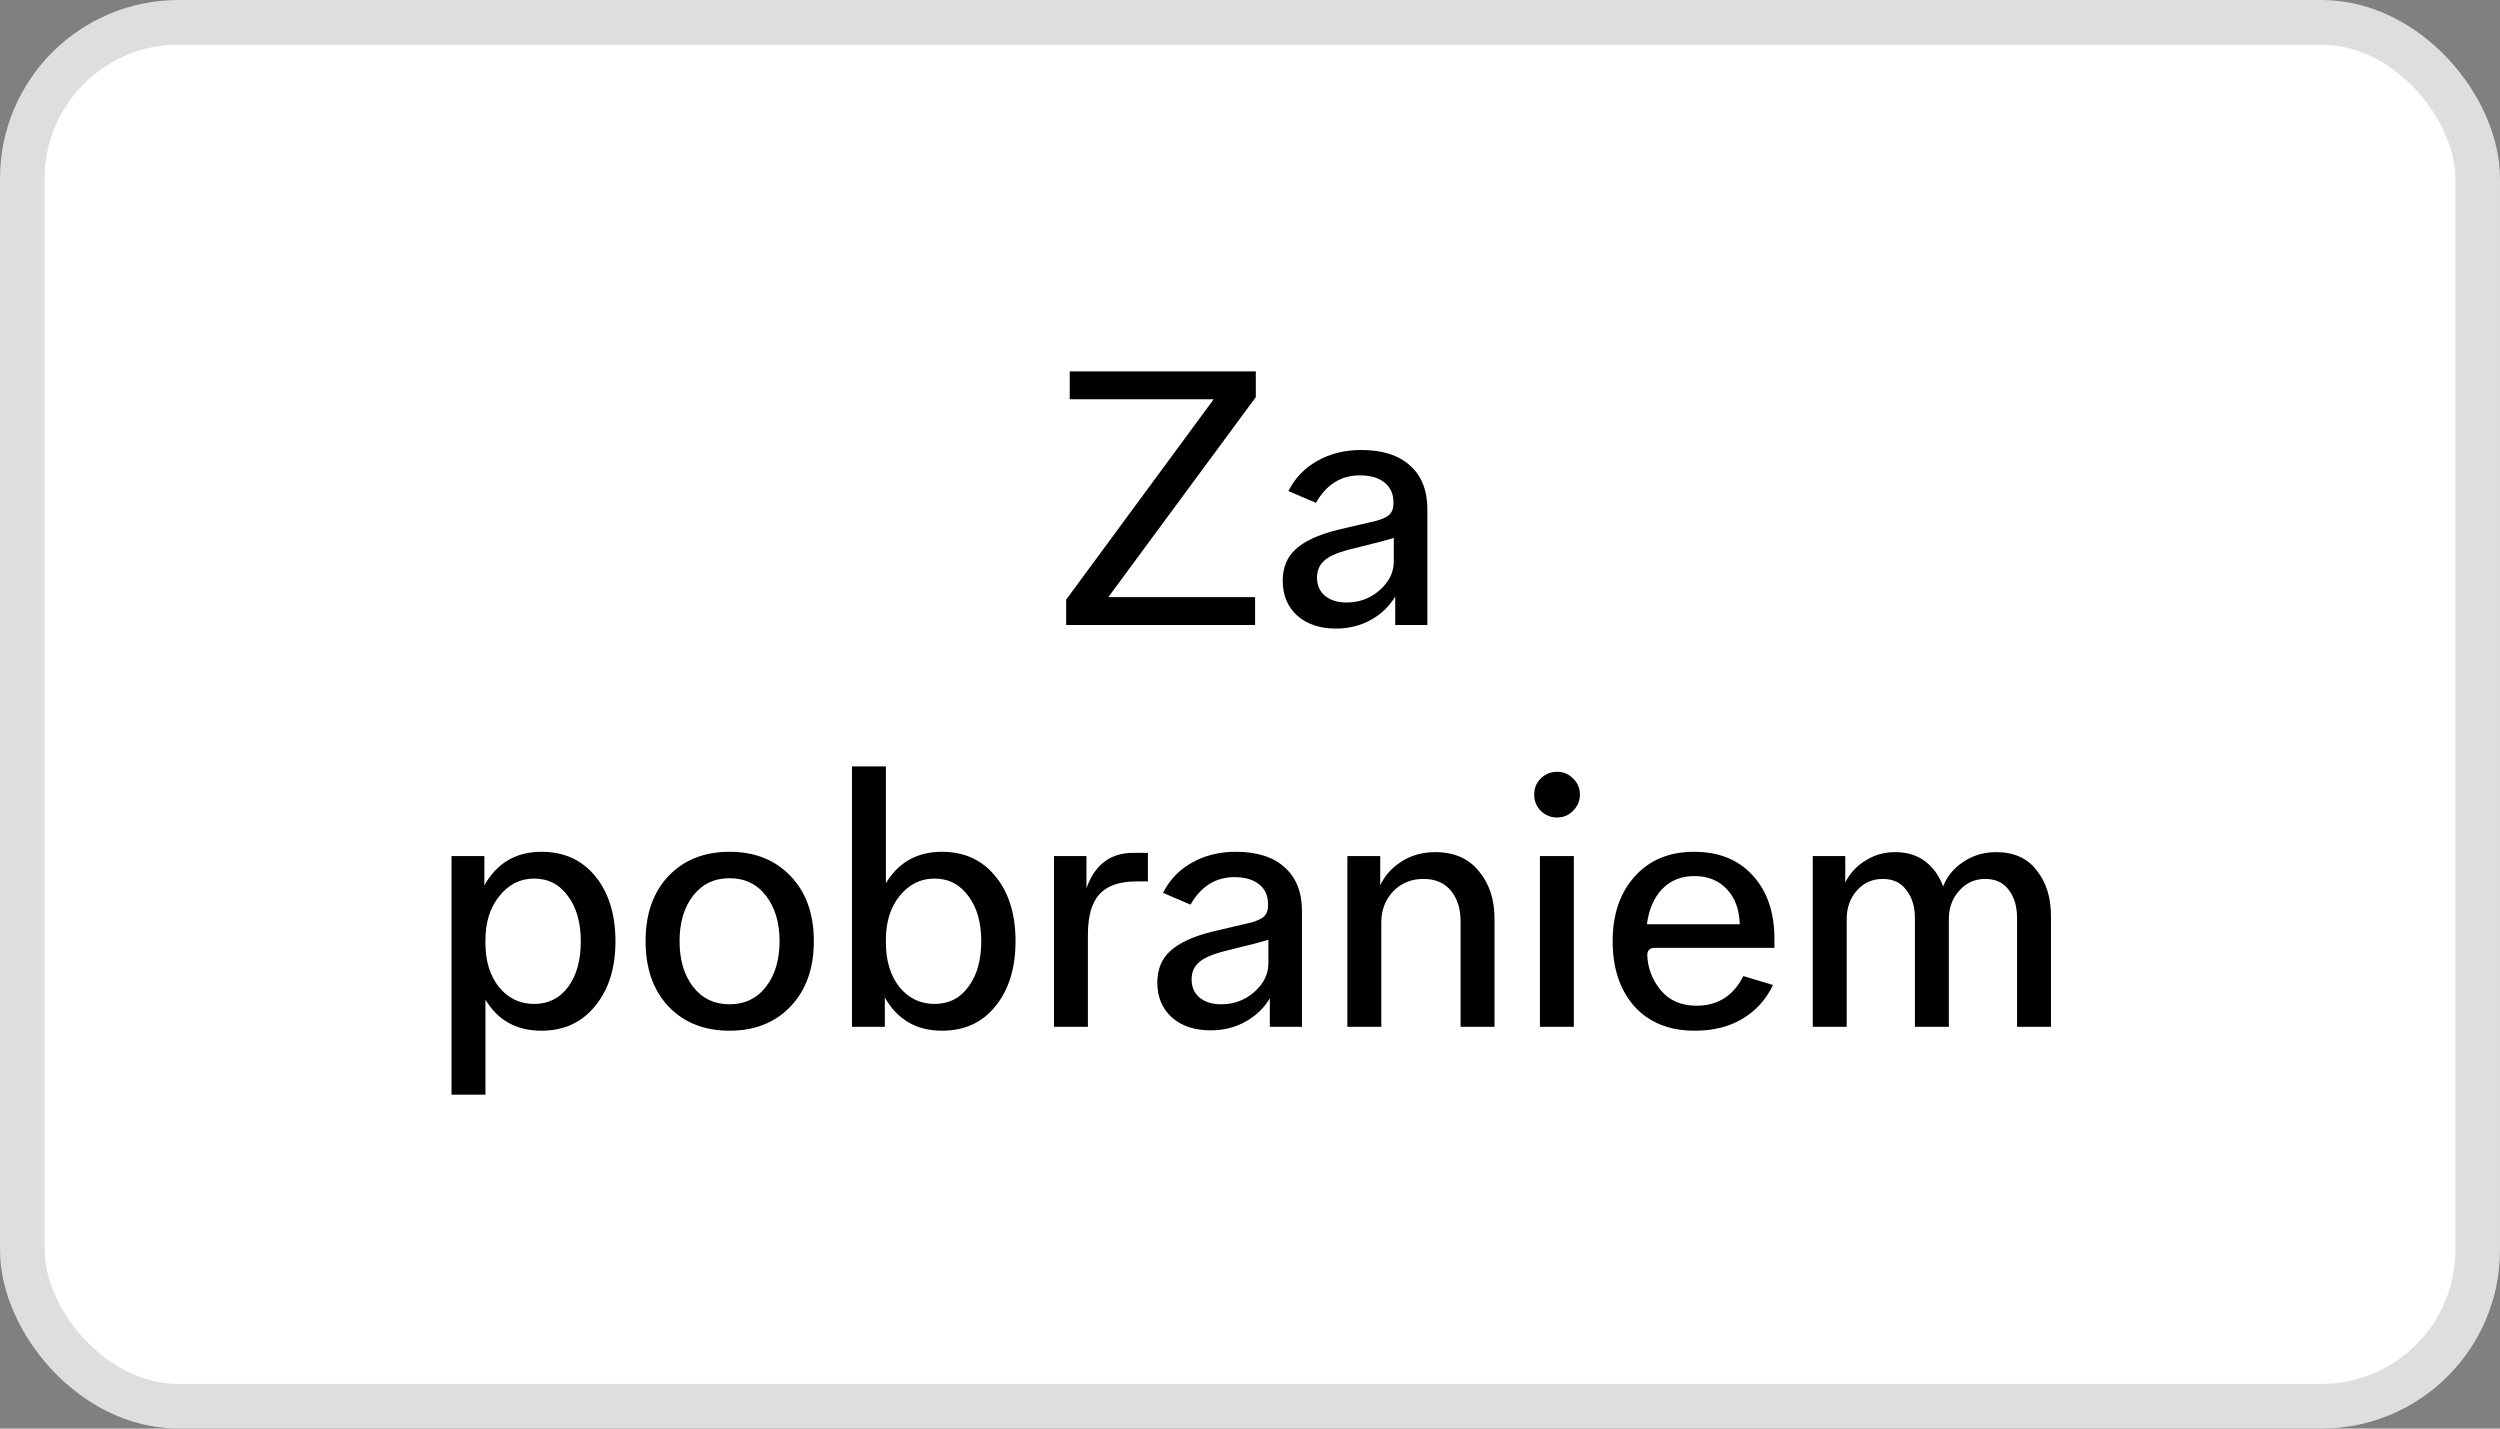 <svg width="56" height="32" viewBox="0 0 56 32" fill="none" xmlns="http://www.w3.org/2000/svg">
<rect x="0" y="0" width="56" height="32" fill="#808080" stroke="none"/>
<rect x="0.5" y="0.5" width="55" height="31" rx="3.5" fill="white"/>
<rect x="0.5" y="0.5" width="55" height="31" rx="3.5" stroke="#DEDEDE"/>
<path d="M28.114 14H23.882V13.432L27.186 8.944H23.962V8.32H28.13V8.896L24.826 13.376H28.114V14ZM31.973 14H31.253V13.36C31.13 13.573 30.951 13.747 30.717 13.88C30.482 14.013 30.218 14.08 29.925 14.08C29.567 14.08 29.279 13.984 29.061 13.792C28.842 13.595 28.733 13.333 28.733 13.008C28.733 12.715 28.829 12.48 29.021 12.304C29.218 12.123 29.527 11.979 29.949 11.872C29.97 11.867 30.266 11.797 30.837 11.664C30.97 11.627 31.066 11.581 31.125 11.528C31.183 11.469 31.213 11.389 31.213 11.288V11.248C31.213 11.061 31.146 10.915 31.013 10.808C30.879 10.701 30.695 10.648 30.461 10.648C30.039 10.648 29.711 10.853 29.477 11.264L28.861 11C29.005 10.712 29.218 10.488 29.501 10.328C29.789 10.163 30.119 10.08 30.493 10.08C30.967 10.08 31.333 10.197 31.589 10.432C31.845 10.661 31.973 10.987 31.973 11.408V14ZM31.221 12.048C31.199 12.059 31.109 12.085 30.949 12.128C30.794 12.165 30.634 12.205 30.469 12.248C30.303 12.291 30.207 12.315 30.181 12.32C29.93 12.389 29.754 12.472 29.653 12.568C29.551 12.664 29.501 12.787 29.501 12.936C29.501 13.107 29.559 13.243 29.677 13.344C29.799 13.445 29.962 13.496 30.165 13.496C30.447 13.496 30.693 13.405 30.901 13.224C31.114 13.037 31.221 12.821 31.221 12.576V12.048ZM10.874 24.52H10.114V19.176H10.85V19.832C11.132 19.331 11.559 19.08 12.13 19.08C12.636 19.08 13.039 19.264 13.338 19.632C13.636 20 13.786 20.485 13.786 21.088C13.786 21.685 13.634 22.168 13.33 22.536C13.031 22.904 12.631 23.088 12.13 23.088C11.57 23.088 11.151 22.856 10.874 22.392V24.52ZM10.874 21.056V21.128C10.874 21.528 10.975 21.856 11.178 22.112C11.386 22.363 11.647 22.488 11.962 22.488C12.282 22.488 12.535 22.363 12.722 22.112C12.914 21.856 13.01 21.515 13.01 21.088C13.01 20.667 12.914 20.328 12.722 20.072C12.535 19.811 12.282 19.68 11.962 19.68C11.652 19.68 11.394 19.811 11.186 20.072C10.978 20.328 10.874 20.656 10.874 21.056ZM17.709 22.544C17.363 22.907 16.907 23.088 16.341 23.088C15.776 23.088 15.32 22.907 14.973 22.544C14.632 22.181 14.461 21.693 14.461 21.08C14.461 20.472 14.632 19.987 14.973 19.624C15.32 19.261 15.776 19.08 16.341 19.08C16.907 19.08 17.363 19.261 17.709 19.624C18.056 19.987 18.23 20.472 18.23 21.08C18.23 21.693 18.056 22.181 17.709 22.544ZM15.525 22.104C15.728 22.365 16 22.496 16.341 22.496C16.683 22.496 16.955 22.365 17.157 22.104C17.36 21.843 17.462 21.501 17.462 21.08C17.462 20.664 17.36 20.325 17.157 20.064C16.955 19.803 16.683 19.672 16.341 19.672C16 19.672 15.728 19.803 15.525 20.064C15.323 20.325 15.222 20.664 15.222 21.08C15.222 21.501 15.323 21.843 15.525 22.104ZM19.82 23H19.084V17.168H19.844V19.784C20.127 19.315 20.546 19.08 21.1 19.08C21.602 19.08 22.002 19.264 22.3 19.632C22.599 20 22.748 20.483 22.748 21.08C22.748 21.683 22.599 22.168 22.3 22.536C22.007 22.904 21.607 23.088 21.1 23.088C20.53 23.088 20.103 22.84 19.82 22.344V23ZM19.844 21.048V21.112C19.844 21.523 19.946 21.856 20.148 22.112C20.356 22.363 20.618 22.488 20.932 22.488C21.252 22.488 21.506 22.36 21.692 22.104C21.884 21.848 21.98 21.507 21.98 21.08C21.98 20.664 21.884 20.328 21.692 20.072C21.5 19.811 21.247 19.68 20.932 19.68C20.623 19.68 20.364 19.808 20.156 20.064C19.948 20.32 19.844 20.648 19.844 21.048ZM24.369 23H23.609V19.176H24.337V19.896C24.523 19.368 24.873 19.104 25.385 19.104H25.713V19.744H25.449C25.075 19.744 24.801 19.84 24.625 20.032C24.454 20.224 24.369 20.525 24.369 20.936V23ZM29.164 23H28.444V22.36C28.321 22.573 28.142 22.747 27.908 22.88C27.673 23.013 27.409 23.08 27.116 23.08C26.758 23.08 26.47 22.984 26.252 22.792C26.033 22.595 25.924 22.333 25.924 22.008C25.924 21.715 26.02 21.48 26.212 21.304C26.409 21.123 26.718 20.979 27.14 20.872C27.161 20.867 27.457 20.797 28.028 20.664C28.161 20.627 28.257 20.581 28.316 20.528C28.374 20.469 28.404 20.389 28.404 20.288V20.248C28.404 20.061 28.337 19.915 28.204 19.808C28.07 19.701 27.886 19.648 27.652 19.648C27.23 19.648 26.902 19.853 26.668 20.264L26.052 20C26.196 19.712 26.409 19.488 26.692 19.328C26.98 19.163 27.31 19.08 27.684 19.08C28.158 19.08 28.524 19.197 28.78 19.432C29.036 19.661 29.164 19.987 29.164 20.408V23ZM28.412 21.048C28.39 21.059 28.3 21.085 28.14 21.128C27.985 21.165 27.825 21.205 27.66 21.248C27.494 21.291 27.398 21.315 27.372 21.32C27.121 21.389 26.945 21.472 26.844 21.568C26.742 21.664 26.692 21.787 26.692 21.936C26.692 22.107 26.75 22.243 26.868 22.344C26.99 22.445 27.153 22.496 27.356 22.496C27.638 22.496 27.884 22.405 28.092 22.224C28.305 22.037 28.412 21.821 28.412 21.576V21.048ZM33.477 23H32.717V20.64C32.717 20.357 32.645 20.128 32.501 19.952C32.357 19.776 32.152 19.688 31.885 19.688C31.613 19.688 31.386 19.781 31.205 19.968C31.029 20.155 30.941 20.389 30.941 20.672V23H30.181V19.176H30.917V19.832C31.018 19.613 31.178 19.435 31.397 19.296C31.616 19.157 31.866 19.088 32.149 19.088C32.57 19.088 32.896 19.229 33.125 19.512C33.36 19.789 33.477 20.147 33.477 20.584V23ZM35.254 23H34.494V19.176H35.254V23ZM35.238 18.16C35.142 18.261 35.022 18.312 34.878 18.312C34.734 18.312 34.612 18.261 34.51 18.16C34.414 18.059 34.366 17.939 34.366 17.8C34.366 17.656 34.414 17.536 34.51 17.44C34.612 17.339 34.734 17.288 34.878 17.288C35.022 17.288 35.142 17.339 35.238 17.44C35.34 17.536 35.39 17.656 35.39 17.8C35.39 17.939 35.34 18.059 35.238 18.16ZM39.051 21.864L39.715 22.064C39.561 22.389 39.331 22.643 39.027 22.824C38.729 23 38.374 23.088 37.963 23.088C37.393 23.088 36.942 22.907 36.611 22.544C36.286 22.176 36.123 21.688 36.123 21.08C36.123 20.488 36.286 20.008 36.611 19.64C36.942 19.267 37.387 19.08 37.947 19.08C38.502 19.08 38.939 19.256 39.259 19.608C39.585 19.96 39.747 20.435 39.747 21.032V21.232H37.067C36.955 21.232 36.899 21.288 36.899 21.4C36.91 21.688 37.011 21.949 37.203 22.184C37.395 22.413 37.662 22.528 38.003 22.528C38.478 22.528 38.827 22.307 39.051 21.864ZM36.891 20.704H38.971C38.961 20.373 38.865 20.112 38.683 19.92C38.502 19.723 38.259 19.624 37.955 19.624C37.657 19.624 37.414 19.723 37.227 19.92C37.046 20.112 36.934 20.373 36.891 20.704ZM45.942 23H45.182V20.56C45.182 20.304 45.12 20.096 44.998 19.936C44.875 19.771 44.699 19.688 44.47 19.688C44.235 19.688 44.04 19.776 43.886 19.952C43.731 20.123 43.654 20.336 43.654 20.592V23H42.894V20.56C42.894 20.309 42.83 20.101 42.702 19.936C42.579 19.771 42.403 19.688 42.174 19.688C41.939 19.688 41.744 19.776 41.59 19.952C41.44 20.123 41.366 20.336 41.366 20.592V23H40.606V19.176H41.334V19.768C41.435 19.565 41.584 19.403 41.782 19.28C41.979 19.152 42.203 19.088 42.454 19.088C42.72 19.088 42.944 19.157 43.126 19.296C43.307 19.435 43.44 19.621 43.526 19.856C43.616 19.627 43.768 19.443 43.982 19.304C44.195 19.16 44.44 19.088 44.718 19.088C45.112 19.088 45.414 19.224 45.622 19.496C45.835 19.763 45.942 20.104 45.942 20.52V23Z" fill="black"/>
</svg>
